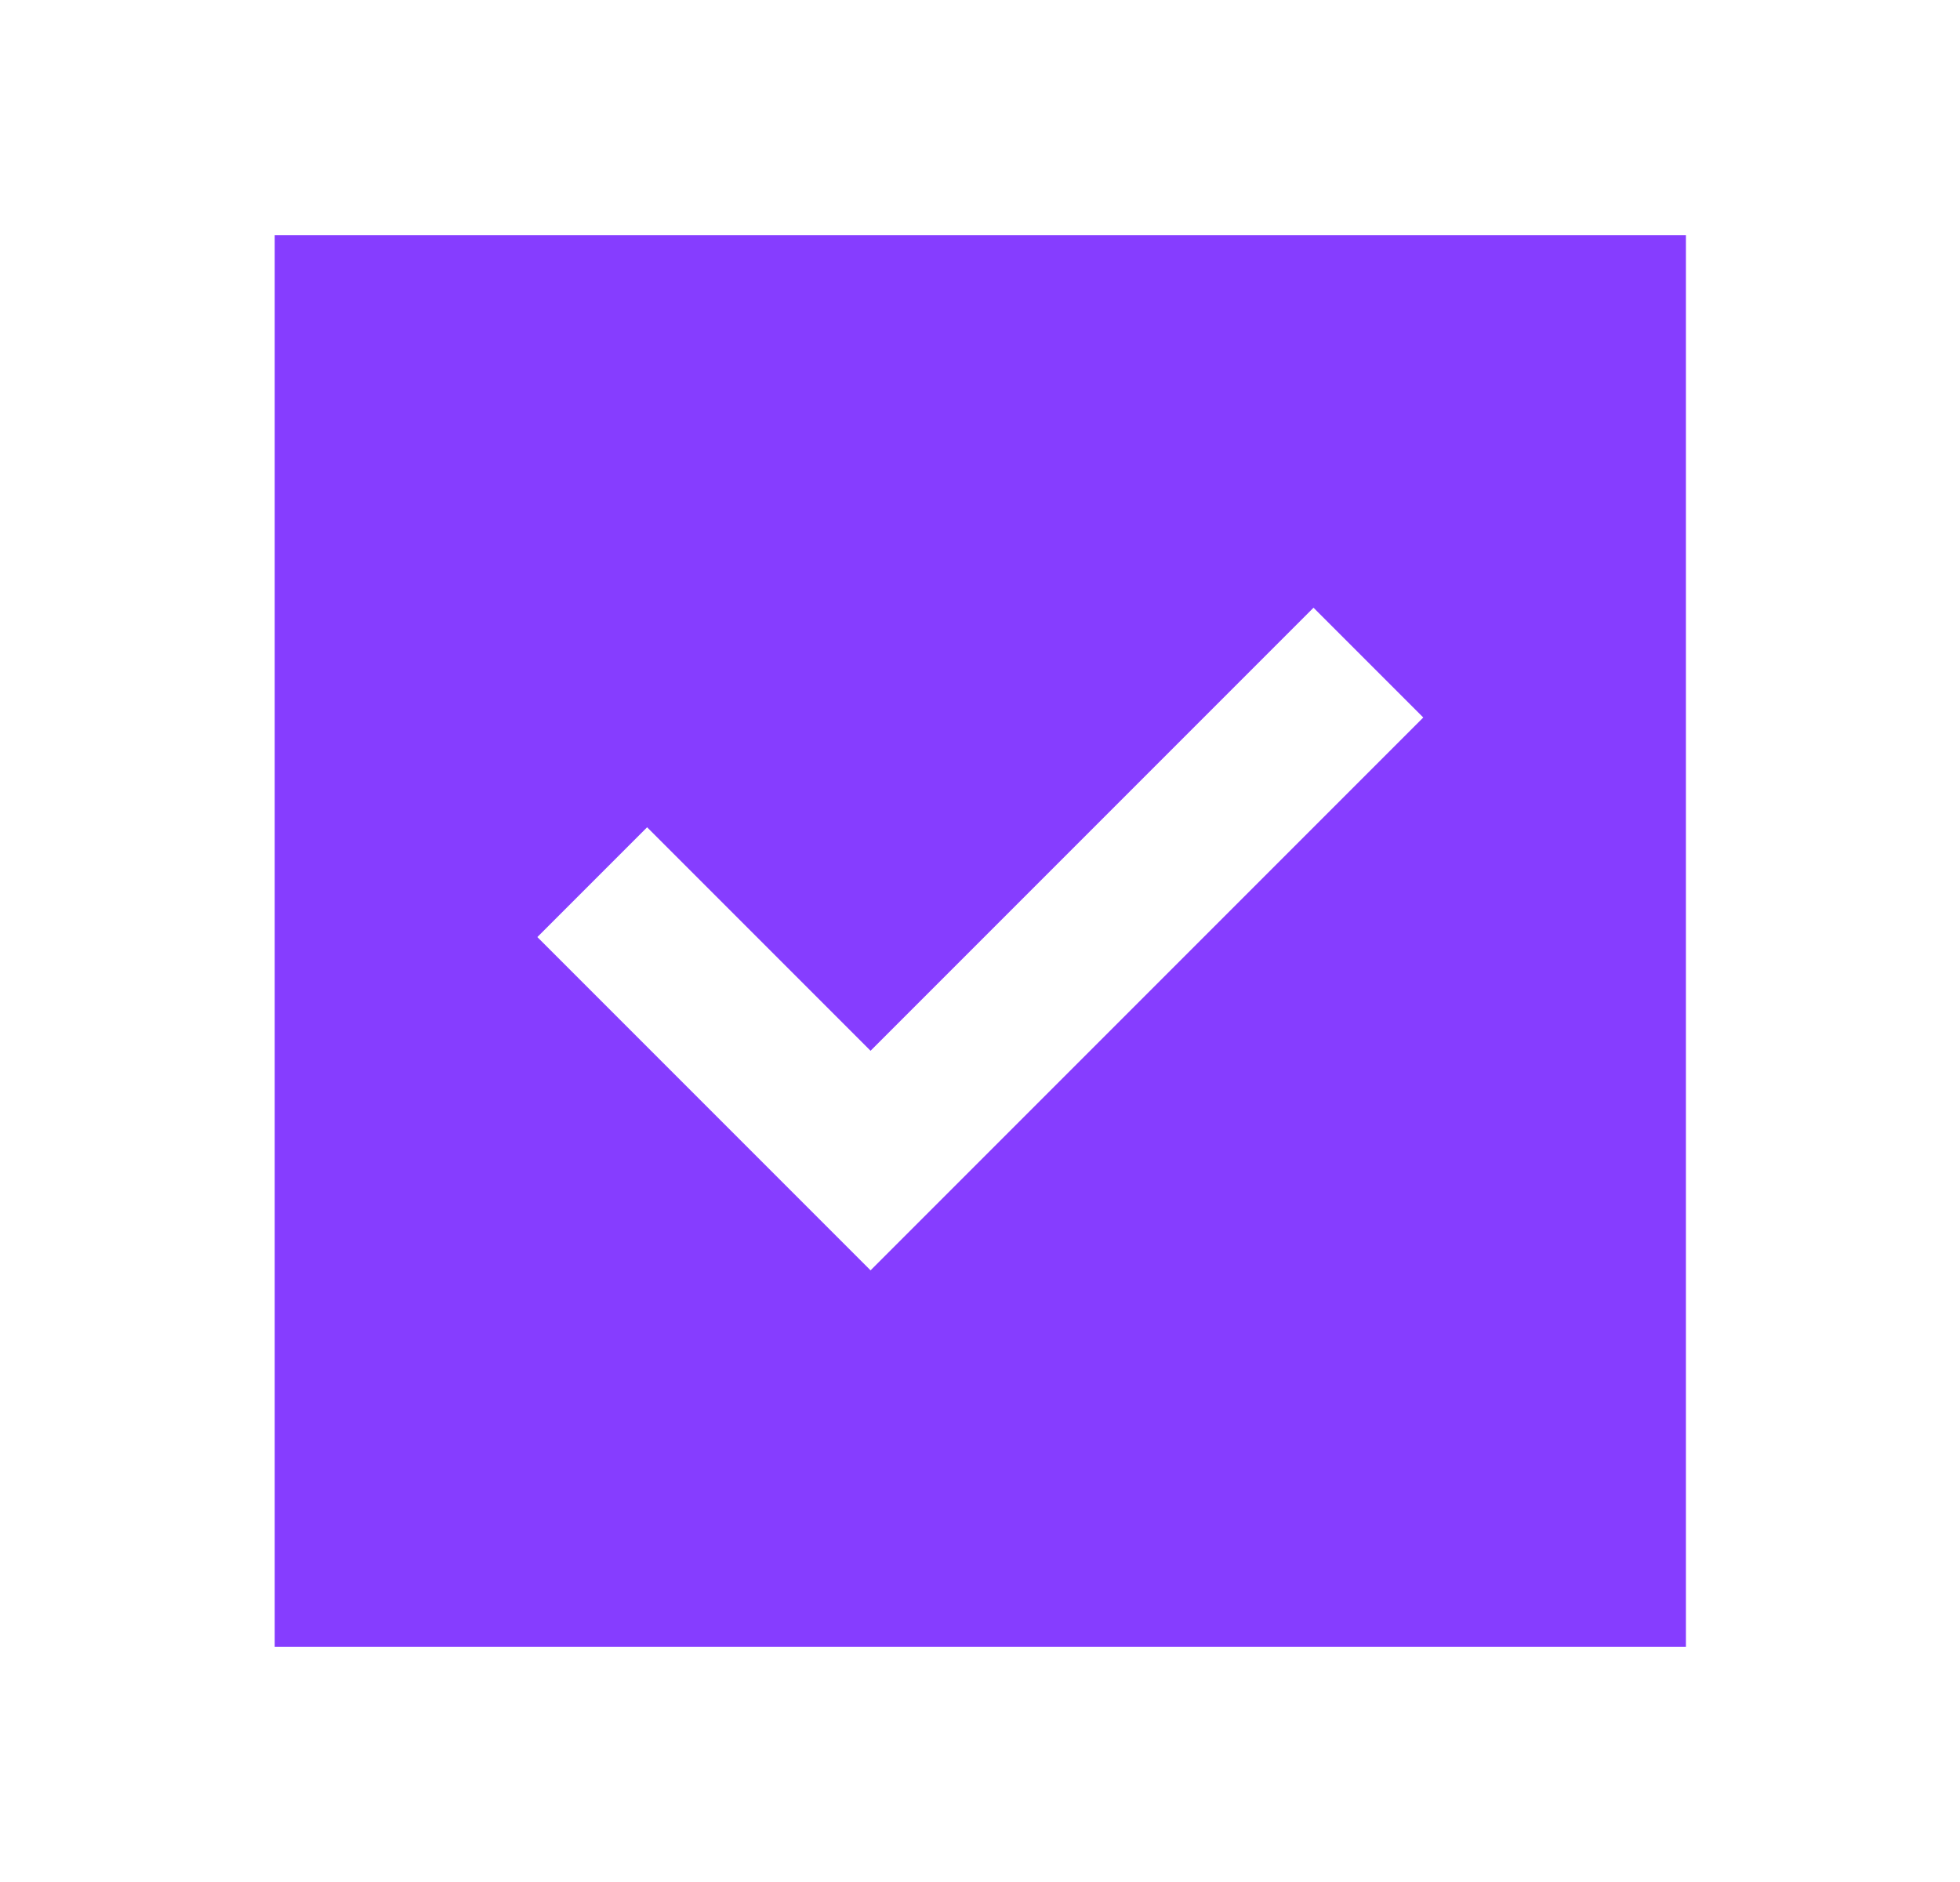 <svg xmlns="http://www.w3.org/2000/svg" width="25" height="24" fill="none"><mask id="a" width="25" height="24" x="0" y="0" maskUnits="userSpaceOnUse" style="mask-type:alpha"><path fill="#D9D9D9" d="M.504 0h24v24h-24z"/></mask><g mask="url(#a)"><path fill="#863DFF" d="m11.104 16.2 7.05-7.05-1.4-1.4-5.65 5.65-2.85-2.85-1.4 1.4 4.25 4.25Zm-7.6 4.8V3h18v18h-18Z"/></g></svg>